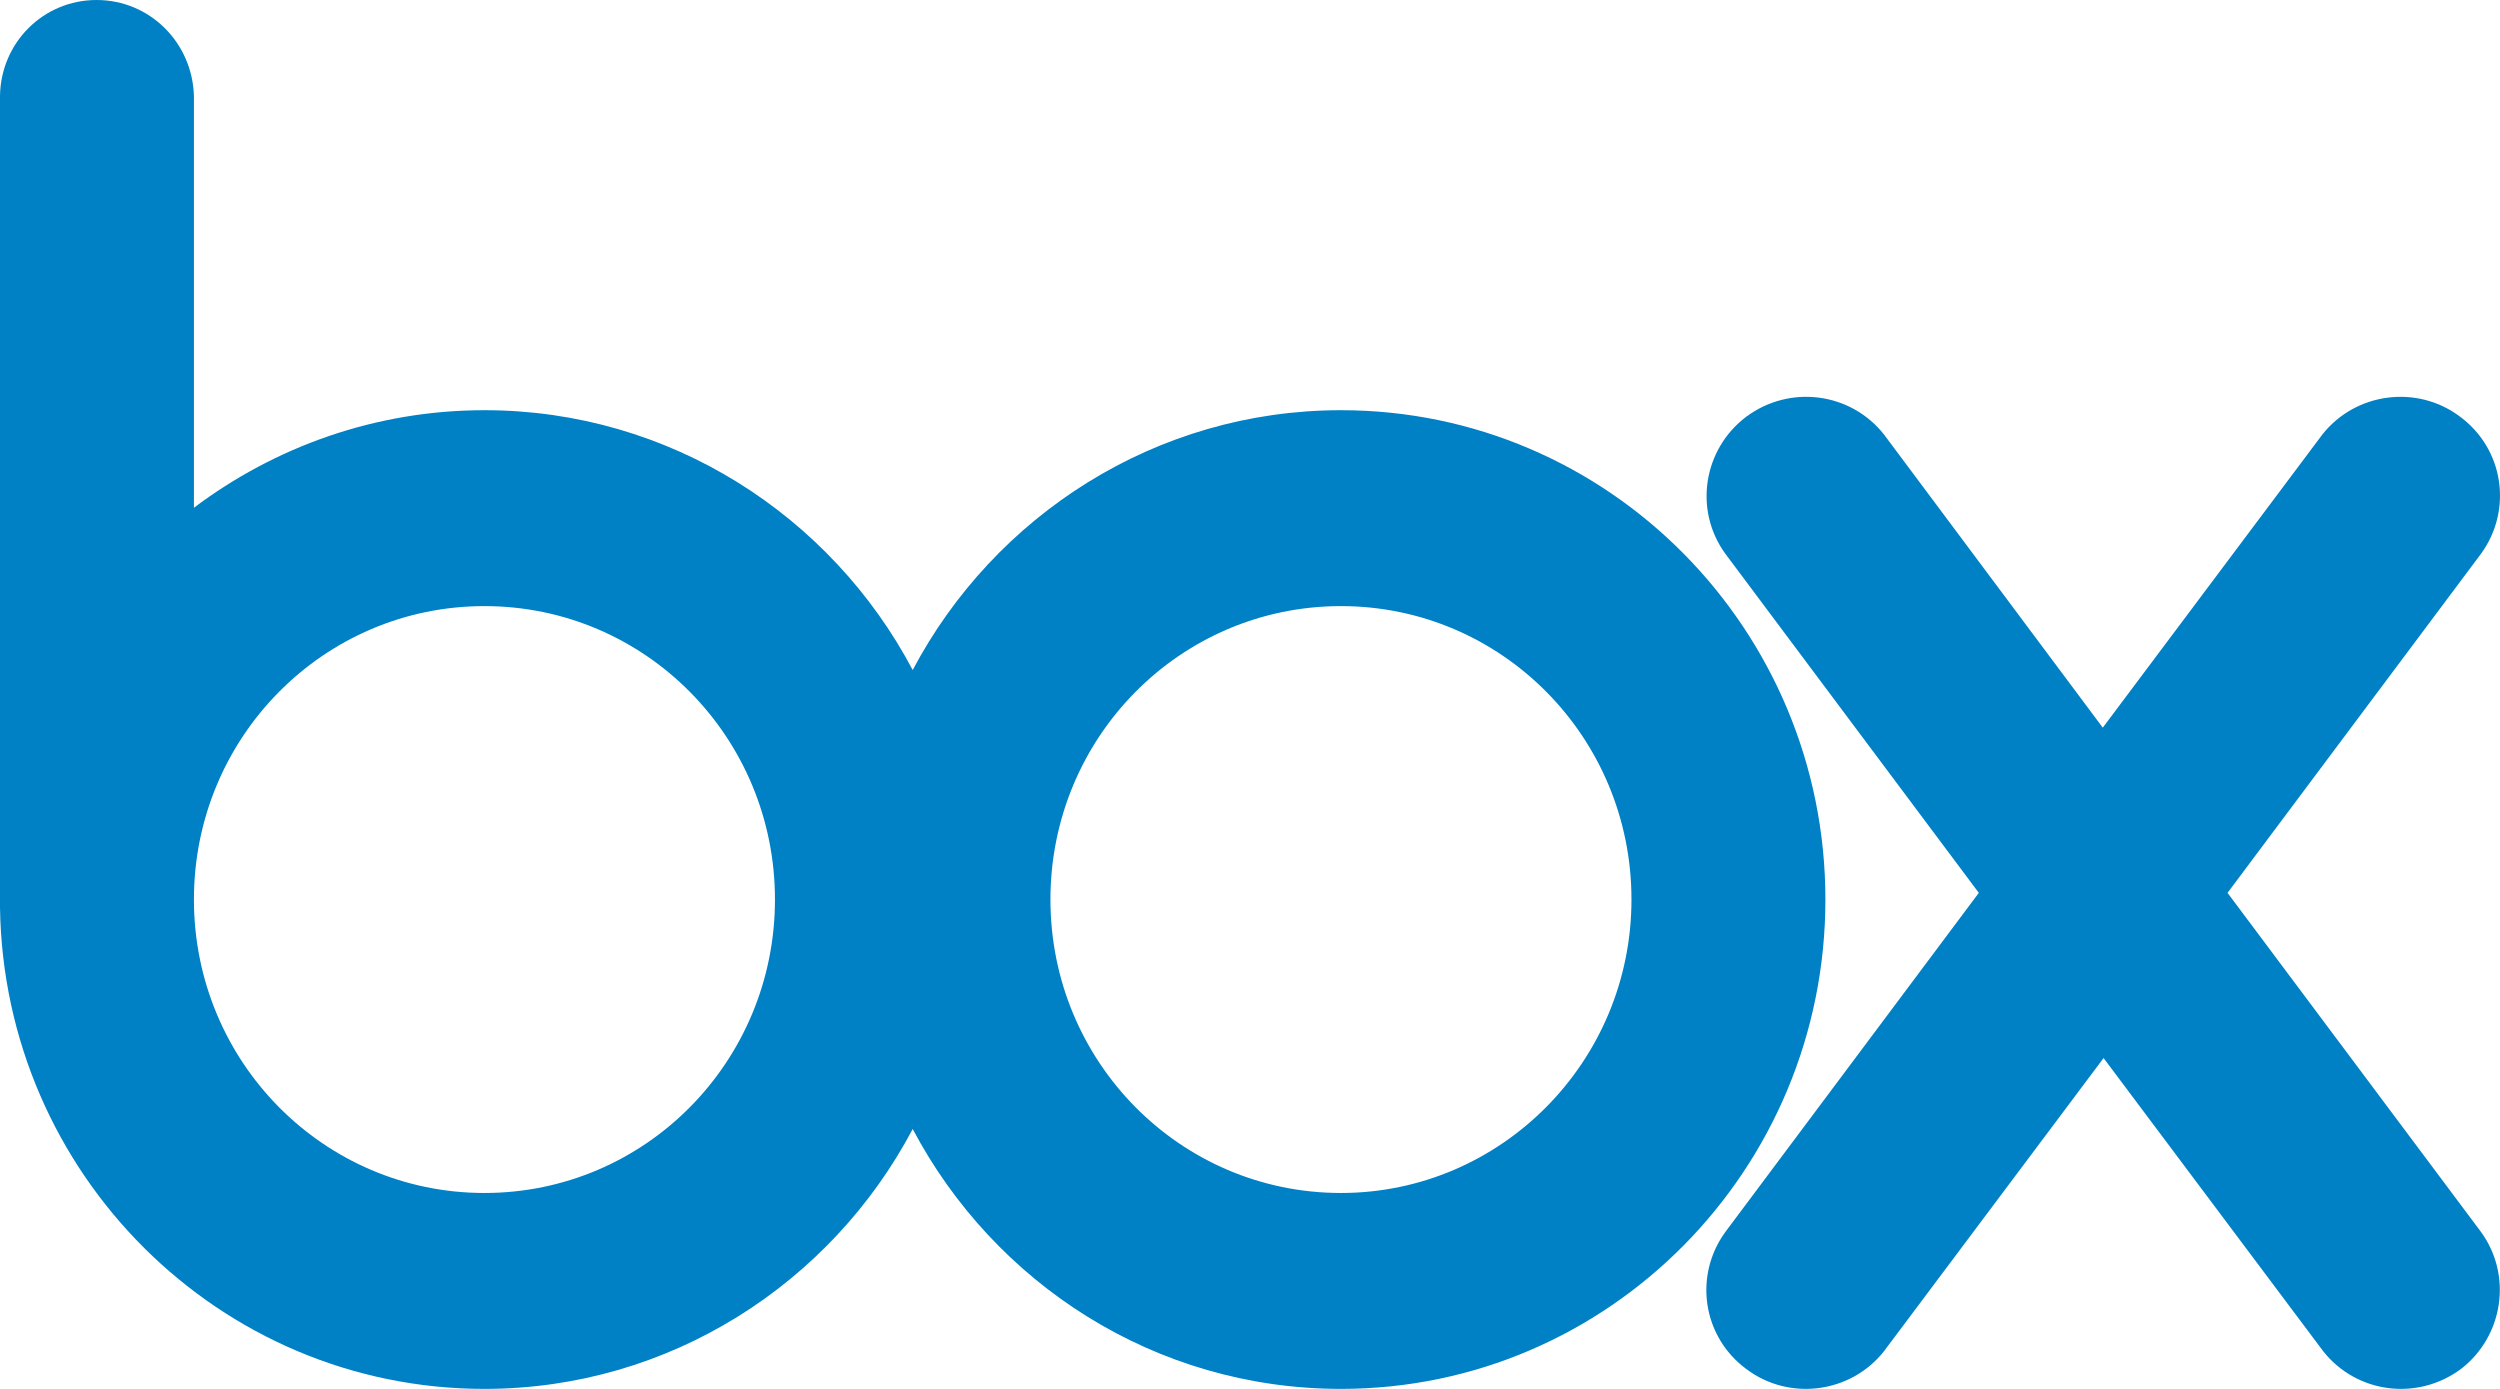 <?xml version="1.0" encoding="UTF-8"?>
<svg xmlns="http://www.w3.org/2000/svg" width="63" height="35" viewBox="0 0 63 35" fill="none">
  <path d="M33.792 10.337C29.124 10.337 25.055 12.996 23 16.885C20.945 12.996 16.876 10.337 12.208 10.337C9.455 10.337 6.922 11.264 4.887 12.795V2.418C4.847 1.068 3.77 0 2.434 0C1.097 0 0.02 1.068 0 2.418V22.87C0.1 29.58 5.526 35 12.208 35C16.876 35 20.945 32.34 23 28.451C25.055 32.34 29.104 35 33.792 35C40.534 35 46 29.479 46 22.668C46 15.858 40.534 10.337 33.792 10.337ZM12.208 30.063C8.159 30.063 4.887 26.759 4.887 22.668C4.887 18.578 8.159 15.274 12.208 15.274C16.258 15.274 19.529 18.578 19.529 22.668C19.529 26.759 16.258 30.063 12.208 30.063ZM33.792 30.063C29.742 30.063 26.471 26.759 26.471 22.668C26.471 18.578 29.742 15.274 33.792 15.274C37.841 15.274 41.113 18.578 41.113 22.668C41.113 26.759 37.821 30.063 33.792 30.063Z" fill="#0081C6"></path>
  <path d="M62.525 31.05L56.134 22.5L62.525 13.95C63.322 12.848 63.097 11.317 61.994 10.501C60.912 9.684 59.36 9.889 58.523 10.95L52.99 18.337L47.477 10.95C46.64 9.889 45.108 9.684 44.006 10.501C42.923 11.317 42.678 12.848 43.475 13.95L49.866 22.5L43.475 31.05C42.678 32.153 42.903 33.683 44.006 34.499C45.088 35.316 46.64 35.111 47.477 34.05L53.01 26.663L58.544 34.05C59.381 35.111 60.912 35.316 62.015 34.499C63.077 33.683 63.322 32.153 62.525 31.05Z" fill="#0081C6"></path>
</svg>
